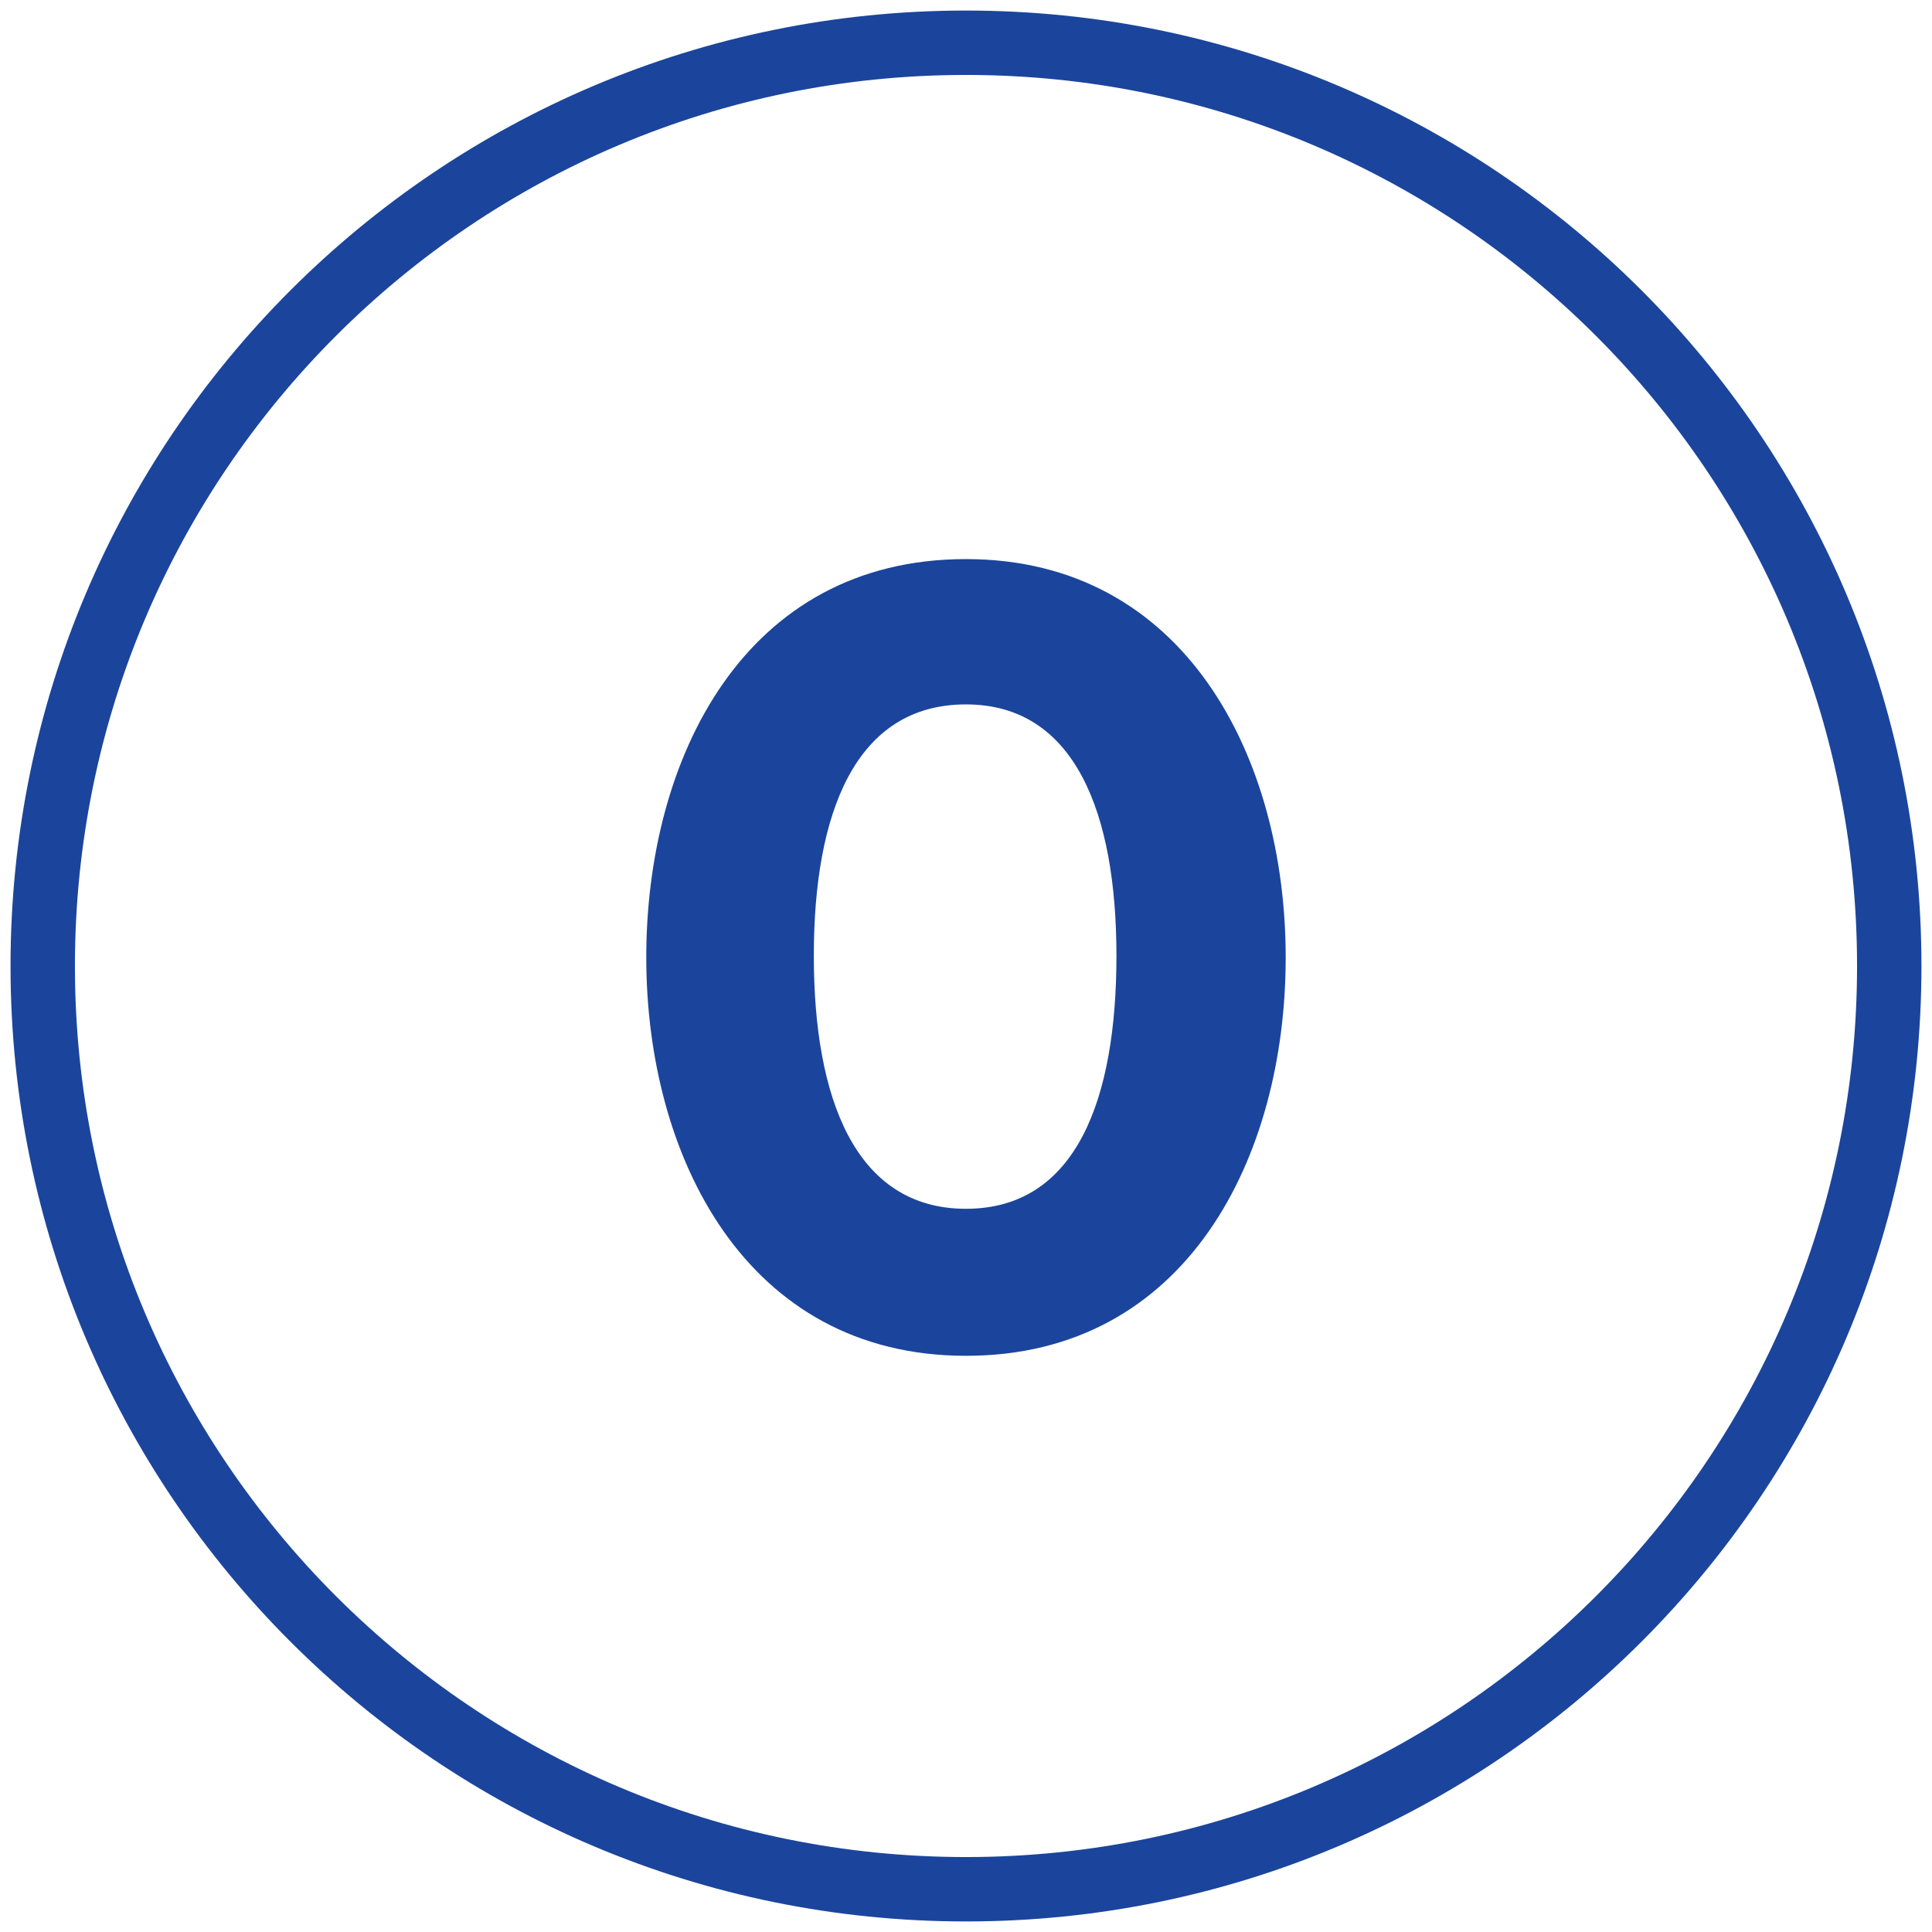 <svg xmlns="http://www.w3.org/2000/svg" fill="none" viewBox="0 0 120 120" height="120" width="120">
<g clip-path="url(#clip0_4682_31088)">
<path stroke-miterlimit="10" stroke-width="4" stroke="#1B459C" d="M59.999 117.345C91.67 117.345 117.345 91.671 117.345 60C117.345 28.329 91.67 2.655 59.999 2.655C28.329 2.655 2.654 28.329 2.654 60C2.654 91.671 28.329 117.345 59.999 117.345Z"></path>
<path fill="#1B459C" d="M59.999 34.726C73.592 34.726 79.857 47.044 79.857 59.469C79.857 71.894 73.698 84.212 59.999 84.212C46.3 84.212 40.141 71.787 40.141 59.469C40.141 47.15 46.194 34.726 59.999 34.726ZM59.999 43.752C53.096 43.752 50.548 50.549 50.548 59.363C50.548 68.177 53.096 75.08 59.999 75.08C66.902 75.08 69.344 68.177 69.344 59.363C69.344 50.549 66.796 43.752 59.999 43.752Z"></path>
</g>
<defs>
<clipPath id="clip0_4682_31088">
<rect fill="white" height="120" width="120"></rect>
</clipPath>
</defs>
</svg>
